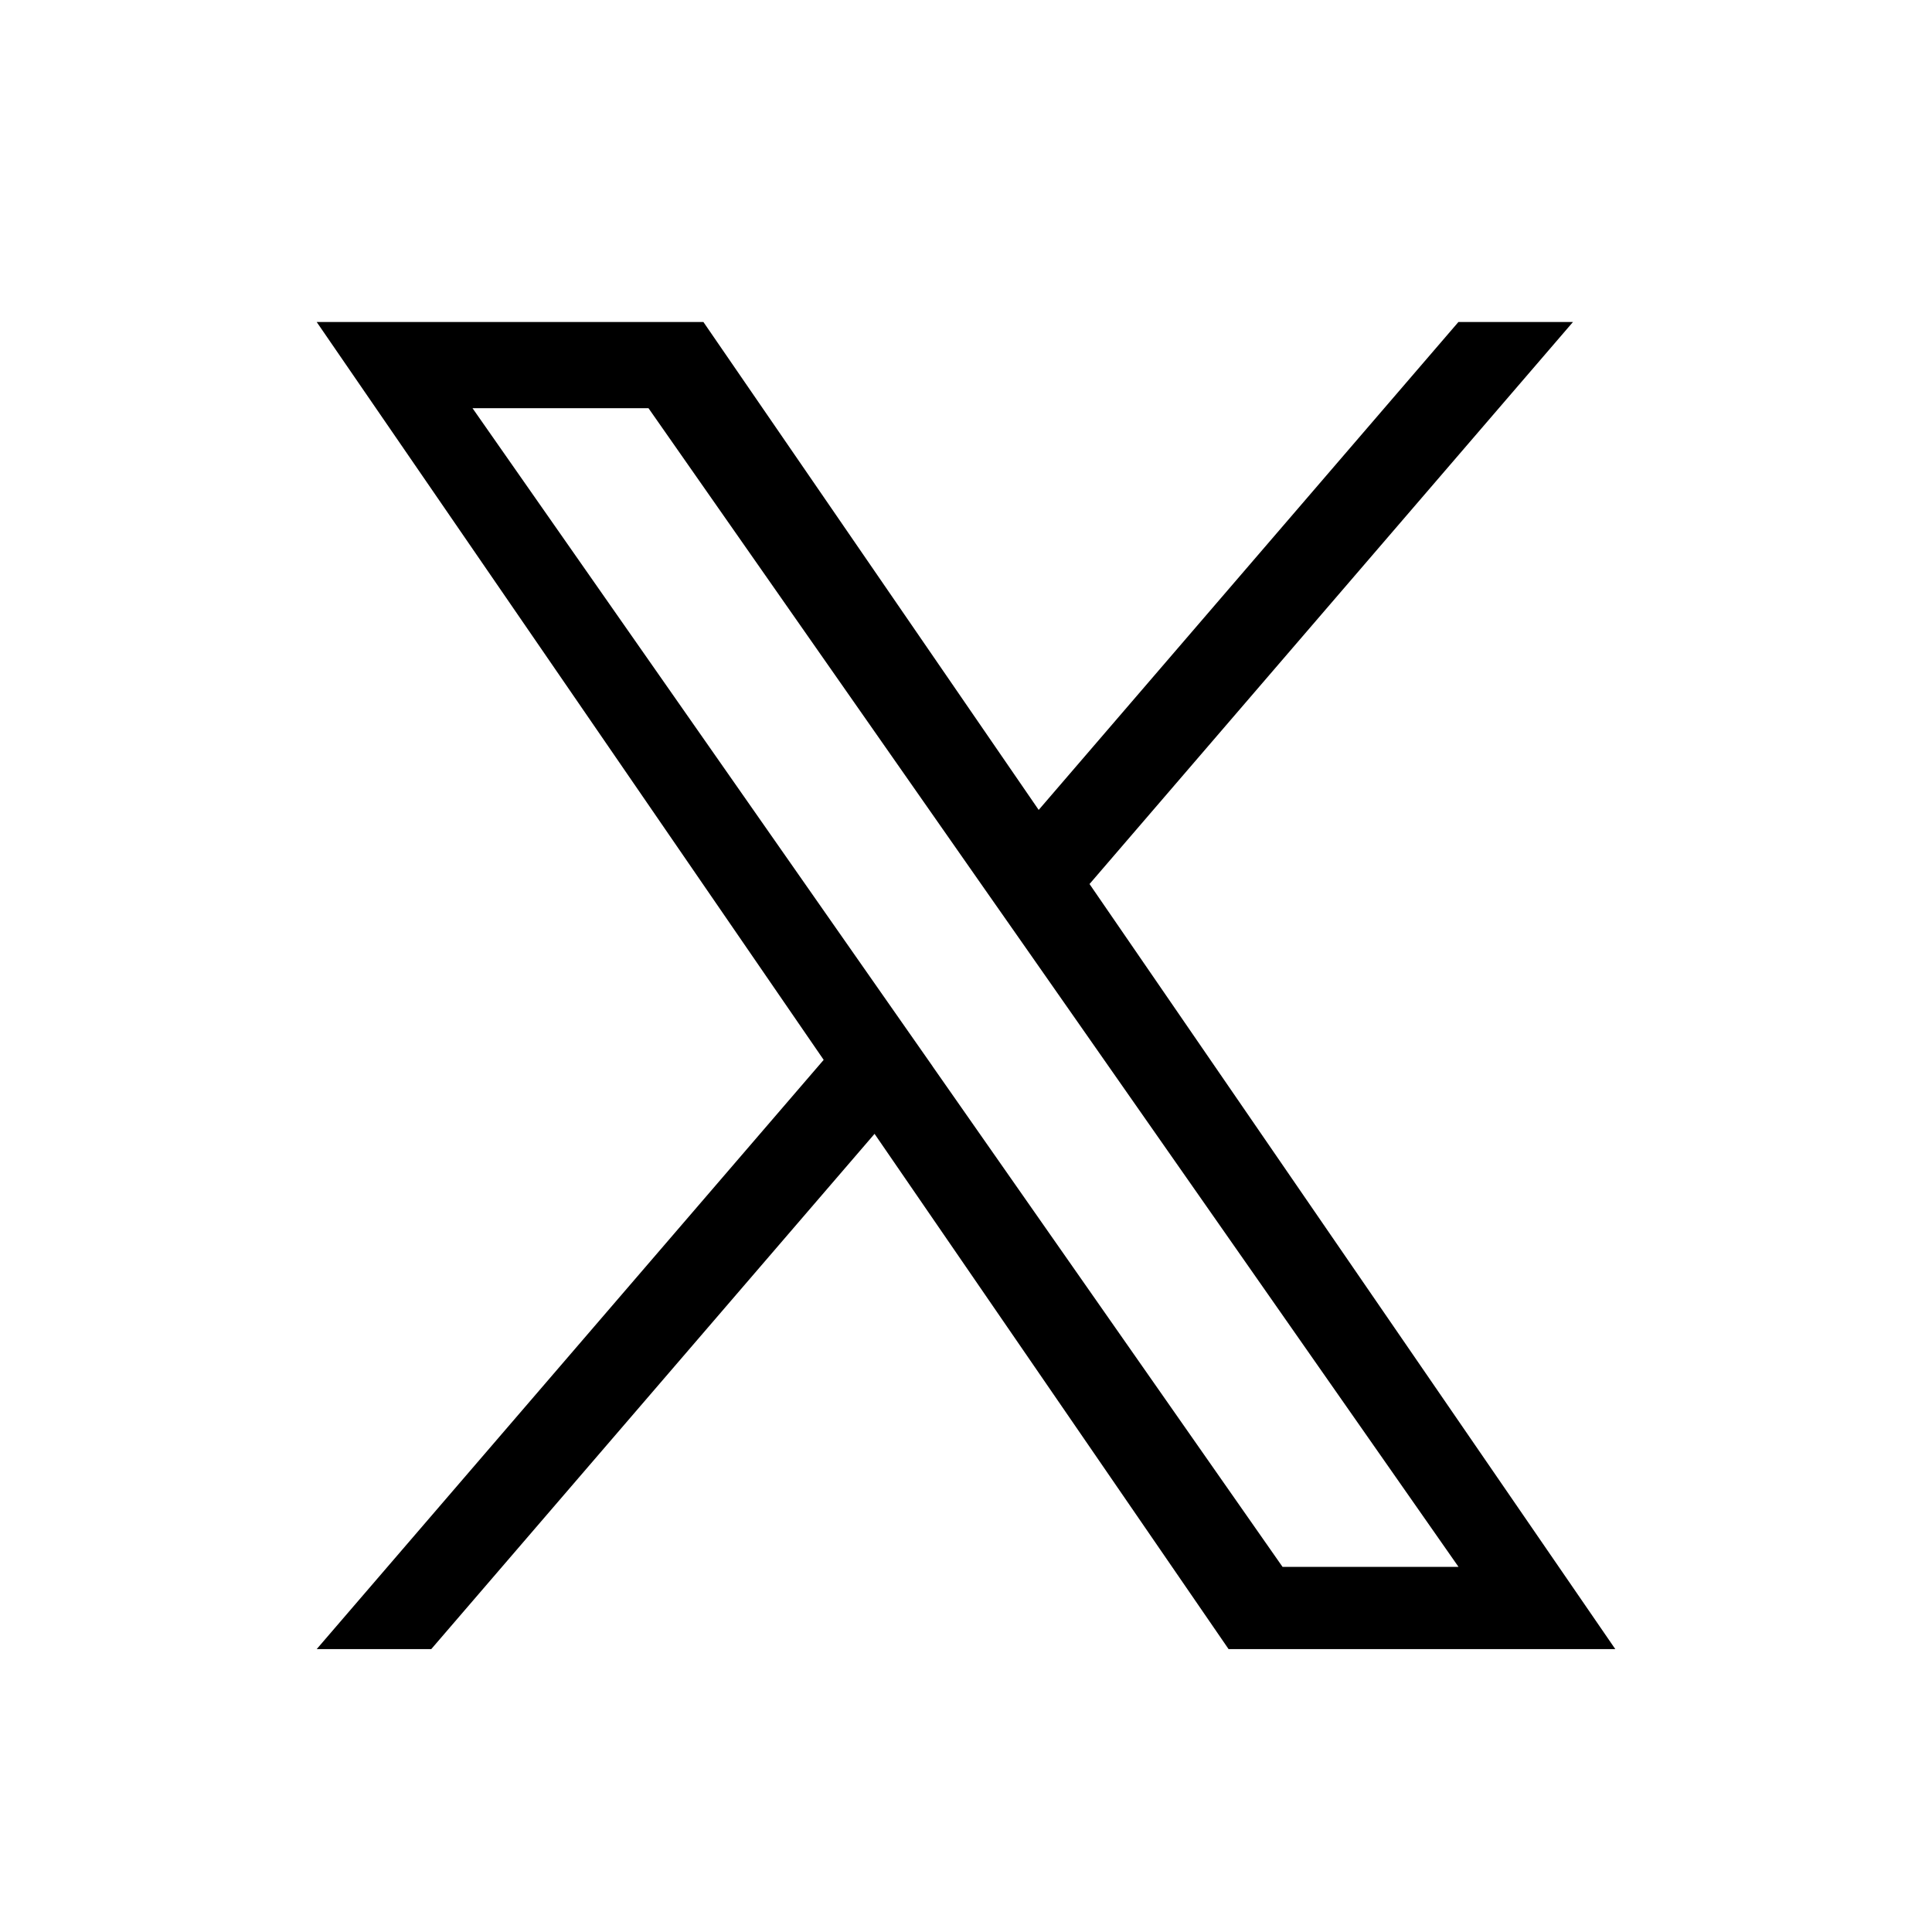 <svg width="24" height="24" viewBox="0 0 24 24" fill="none" xmlns="http://www.w3.org/2000/svg">
<g clip-path="url(#clip0_810_2807)">
<path d="M13.535 10.981L19.54 4H18.117L12.903 10.061L8.738 4H3.934L10.232 13.166L3.934 20.486H5.357L10.864 14.085L15.262 20.486H20.066L13.534 10.981H13.535ZM11.585 13.246L10.947 12.334L5.87 5.071H8.056L12.153 10.932L12.792 11.845L18.118 19.464H15.932L11.585 13.247V13.246Z" fill="black"/>
</g>
<defs>
<clipPath id="clip0_810_2807">
<rect width="16.132" height="16.495" fill="white" transform="translate(3.934 4)"/>
</clipPath>
</defs>
</svg>
